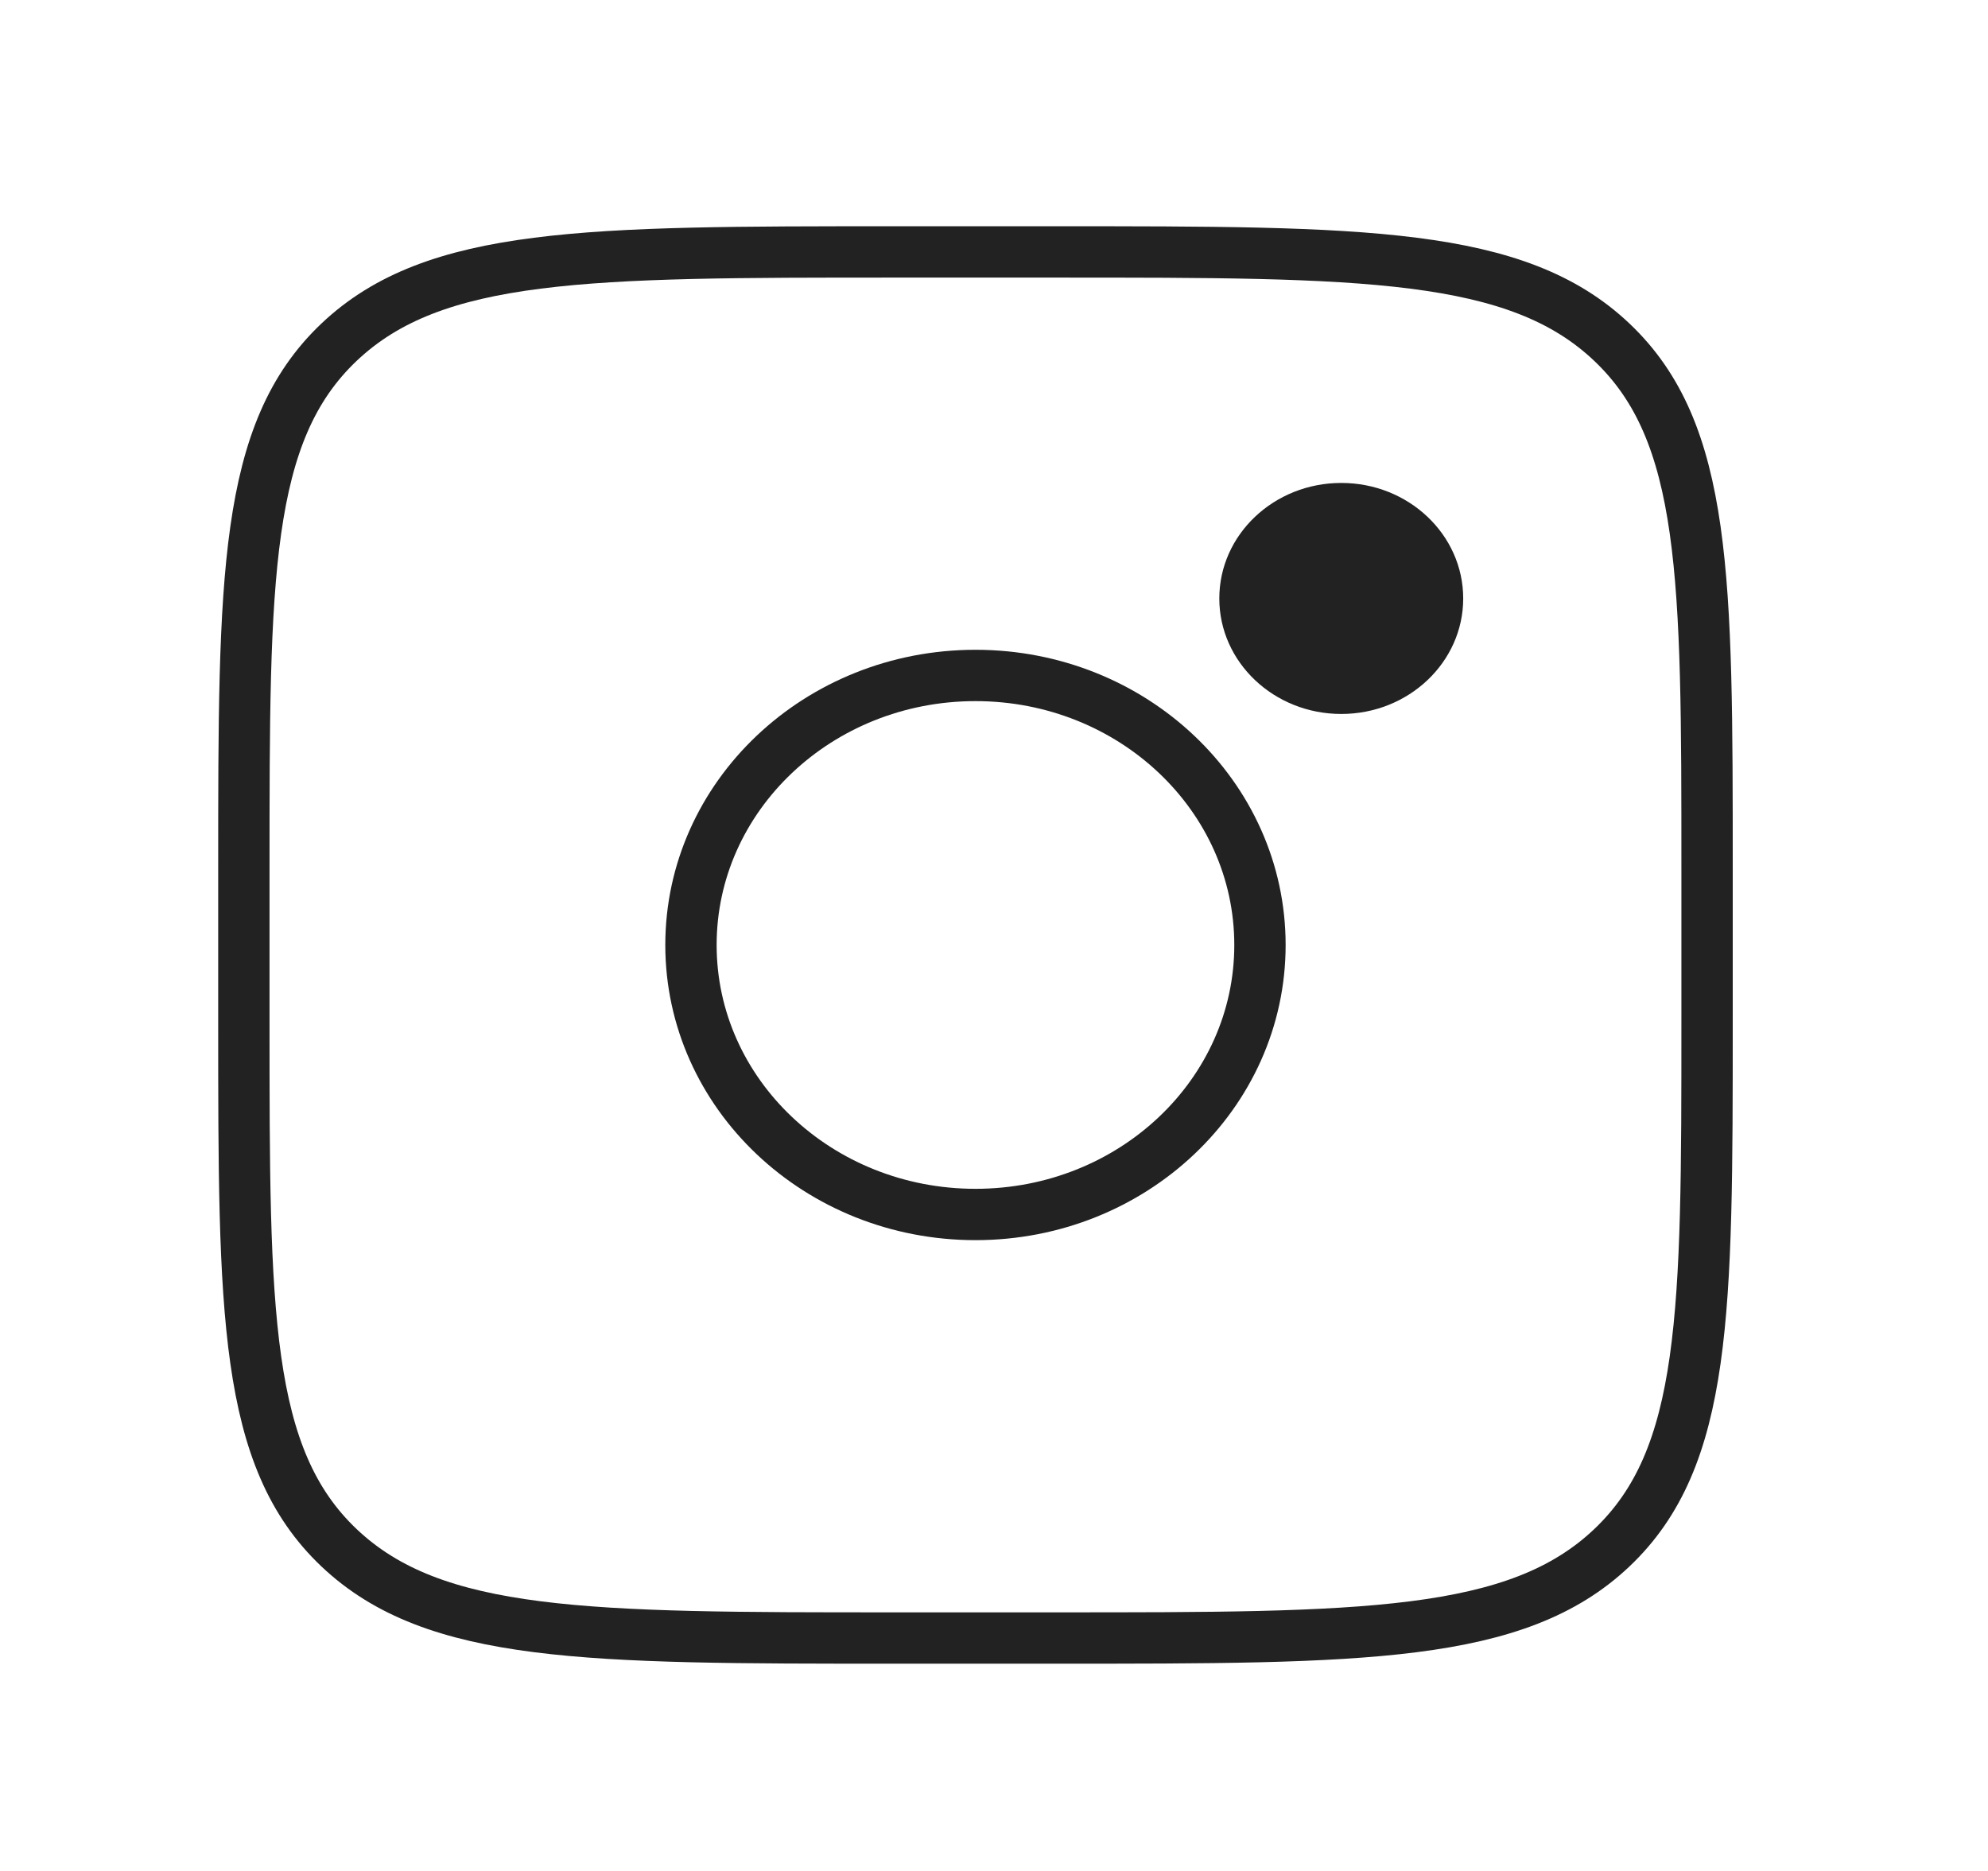 <svg width="51" height="48" viewBox="0 0 51 48" fill="none" xmlns="http://www.w3.org/2000/svg">
<path d="M6.256 22.268C6.256 14.818 6.256 11.092 8.699 8.778C11.142 6.463 15.075 6.463 22.939 6.463H27.11C34.974 6.463 38.907 6.463 41.349 8.778C43.793 11.092 43.793 14.818 43.793 22.268V26.22C43.793 33.67 43.793 37.395 41.349 39.71C38.907 42.024 34.974 42.024 27.11 42.024H22.939C15.075 42.024 11.142 42.024 8.699 39.71C6.256 37.395 6.256 33.67 6.256 26.22V22.268Z" stroke="#222222" stroke-width="1.317"/>
<path d="M34.409 18.317C36.136 18.317 37.537 16.99 37.537 15.354C37.537 13.717 36.136 12.39 34.409 12.39C32.681 12.39 31.28 13.717 31.28 15.354C31.28 16.99 32.681 18.317 34.409 18.317Z" fill="#222222"/>
<path d="M25.025 31.158C29.056 31.158 32.323 28.063 32.323 24.244C32.323 20.425 29.056 17.329 25.025 17.329C20.994 17.329 17.726 20.425 17.726 24.244C17.726 28.063 20.994 31.158 25.025 31.158Z" stroke="#222222" stroke-width="1.317"/>
</svg>
